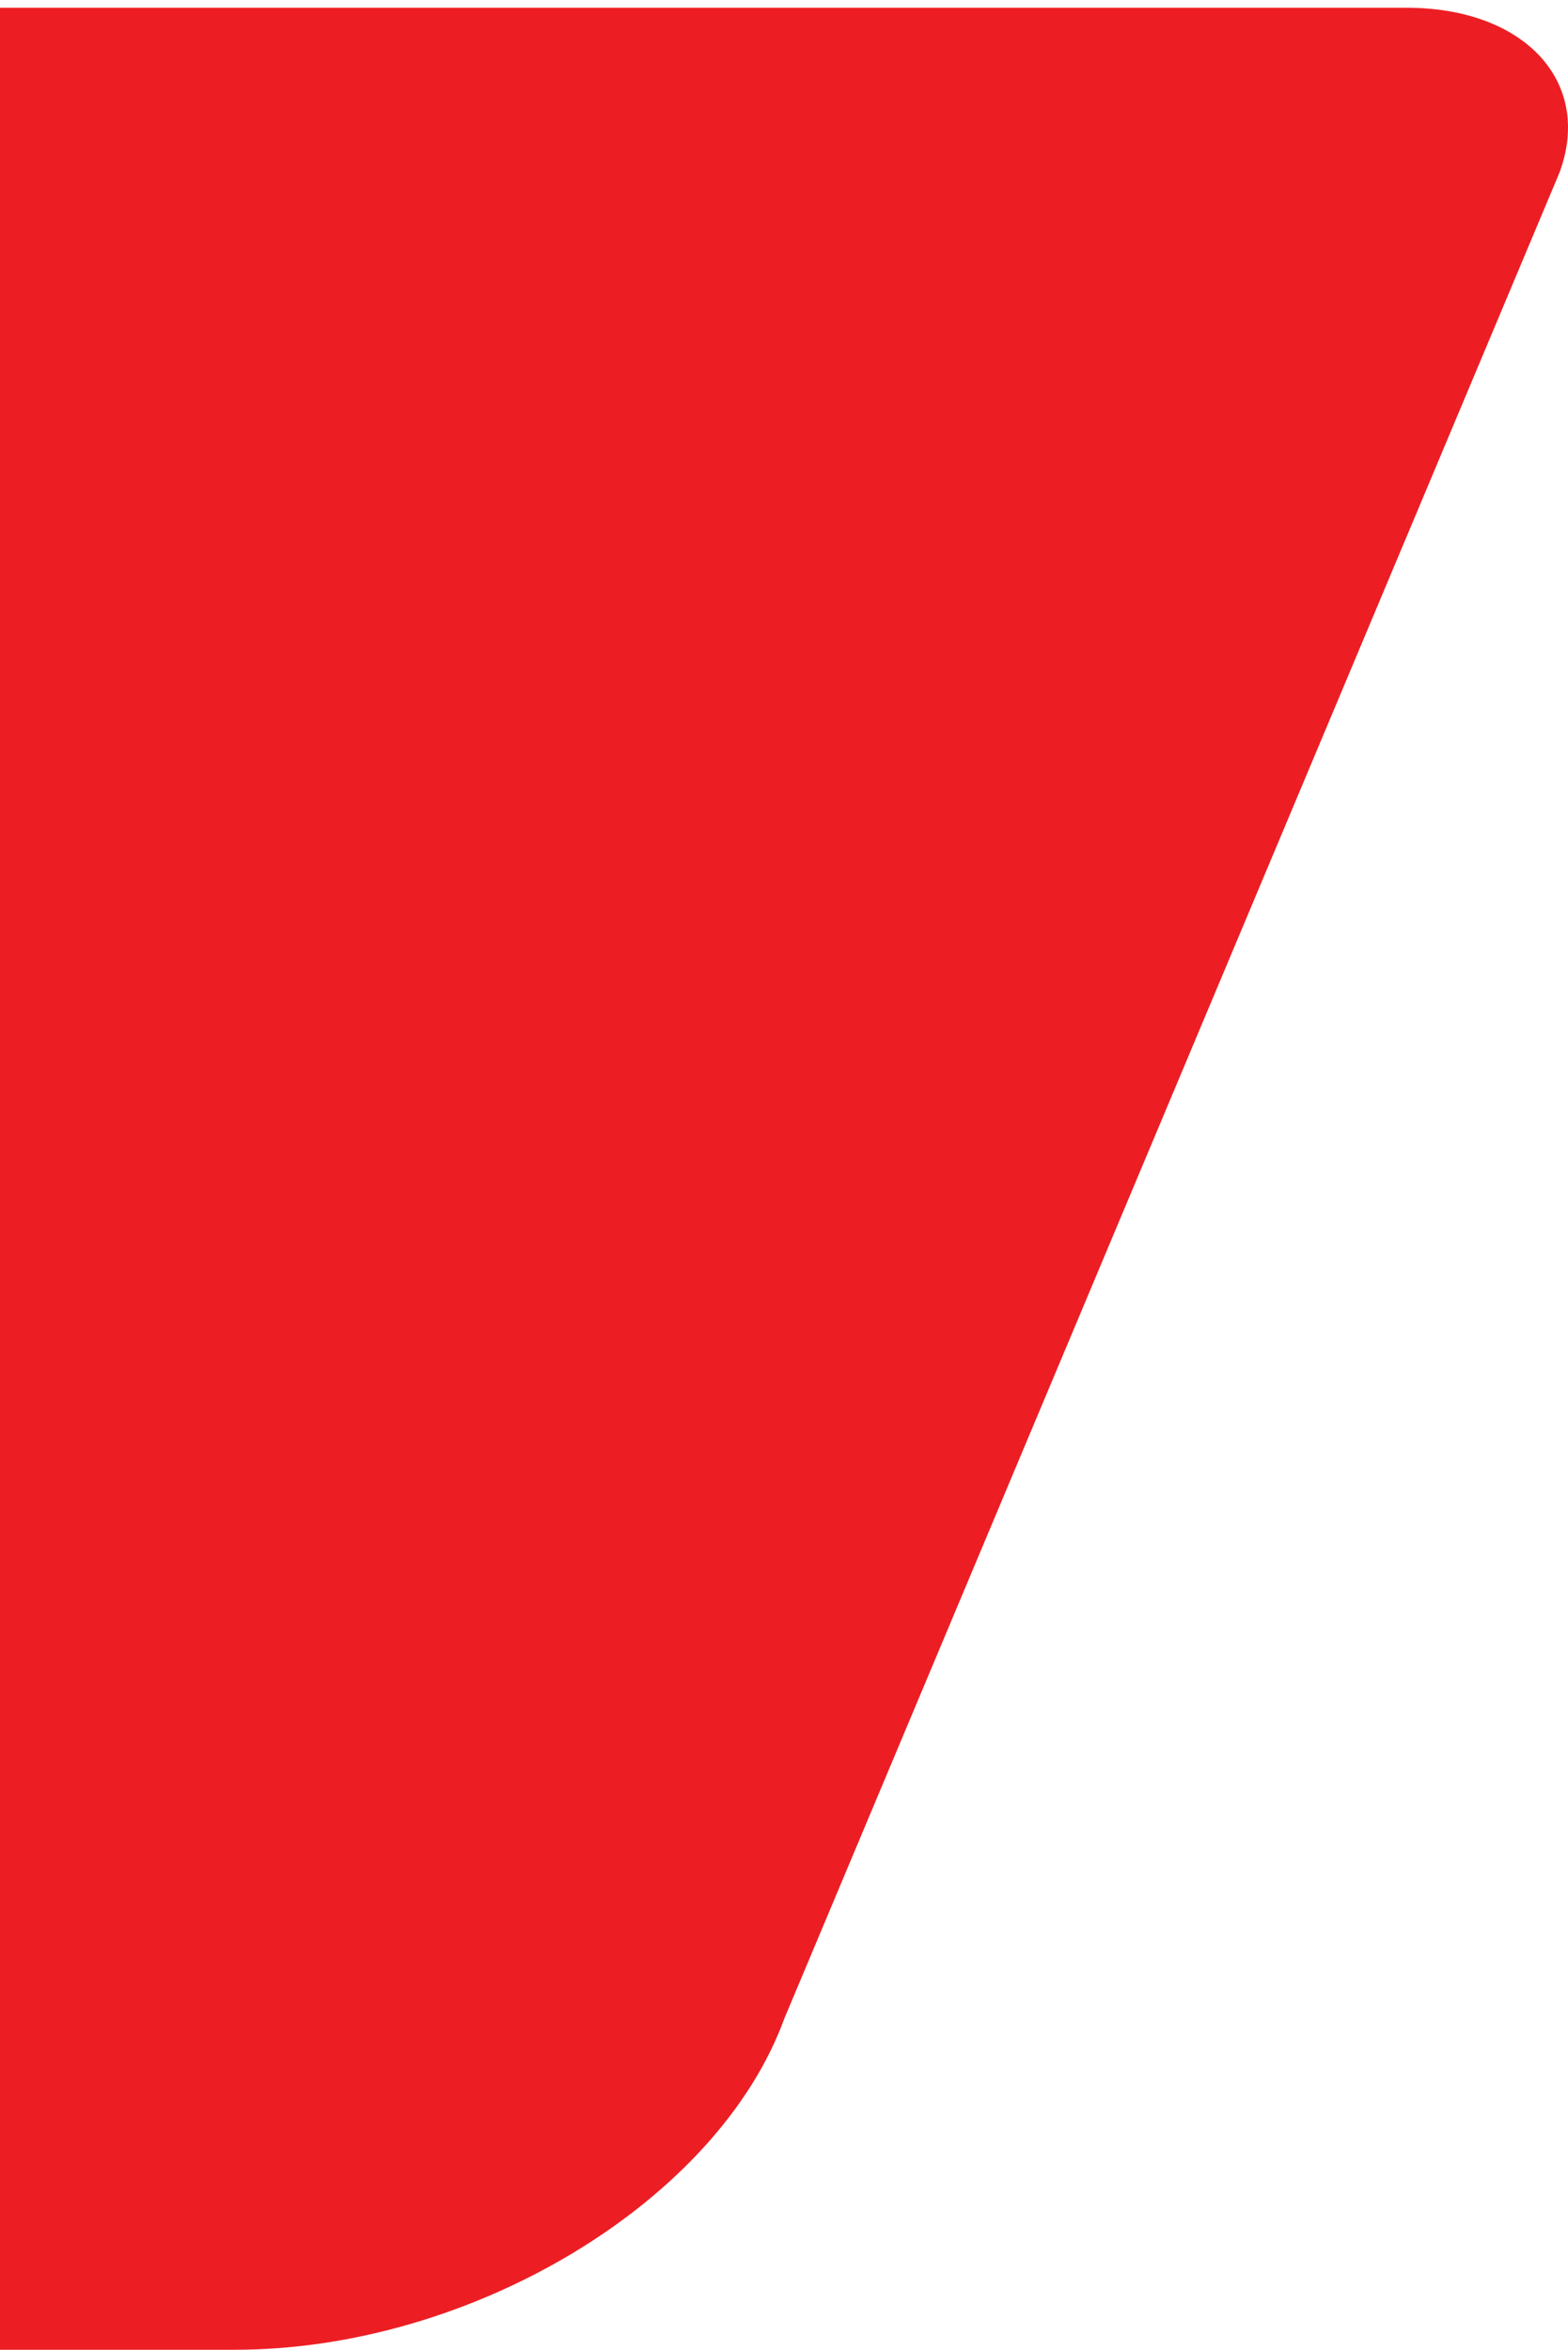 <?xml version="1.0" encoding="utf-8"?>
<!-- Generator: Adobe Illustrator 23.0.5, SVG Export Plug-In . SVG Version: 6.00 Build 0)  -->
<svg version="1.1" id="Layer_1" xmlns="http://www.w3.org/2000/svg" xmlns:xlink="http://www.w3.org/1999/xlink" x="0px" y="0px"
	 viewBox="0 0 466 698" style="enable-background:new 0 0 466 698;" xml:space="preserve">
<style type="text/css">
	.st0{fill:#EC1E24;}
</style>
<path class="st0" d="M418,2.3H0V698h69.8c70.4,0,143.5-44.1,163.3-98.4L463.5,51.2C473.4,24.2,453,2.3,418,2.3z"/>
</svg>
